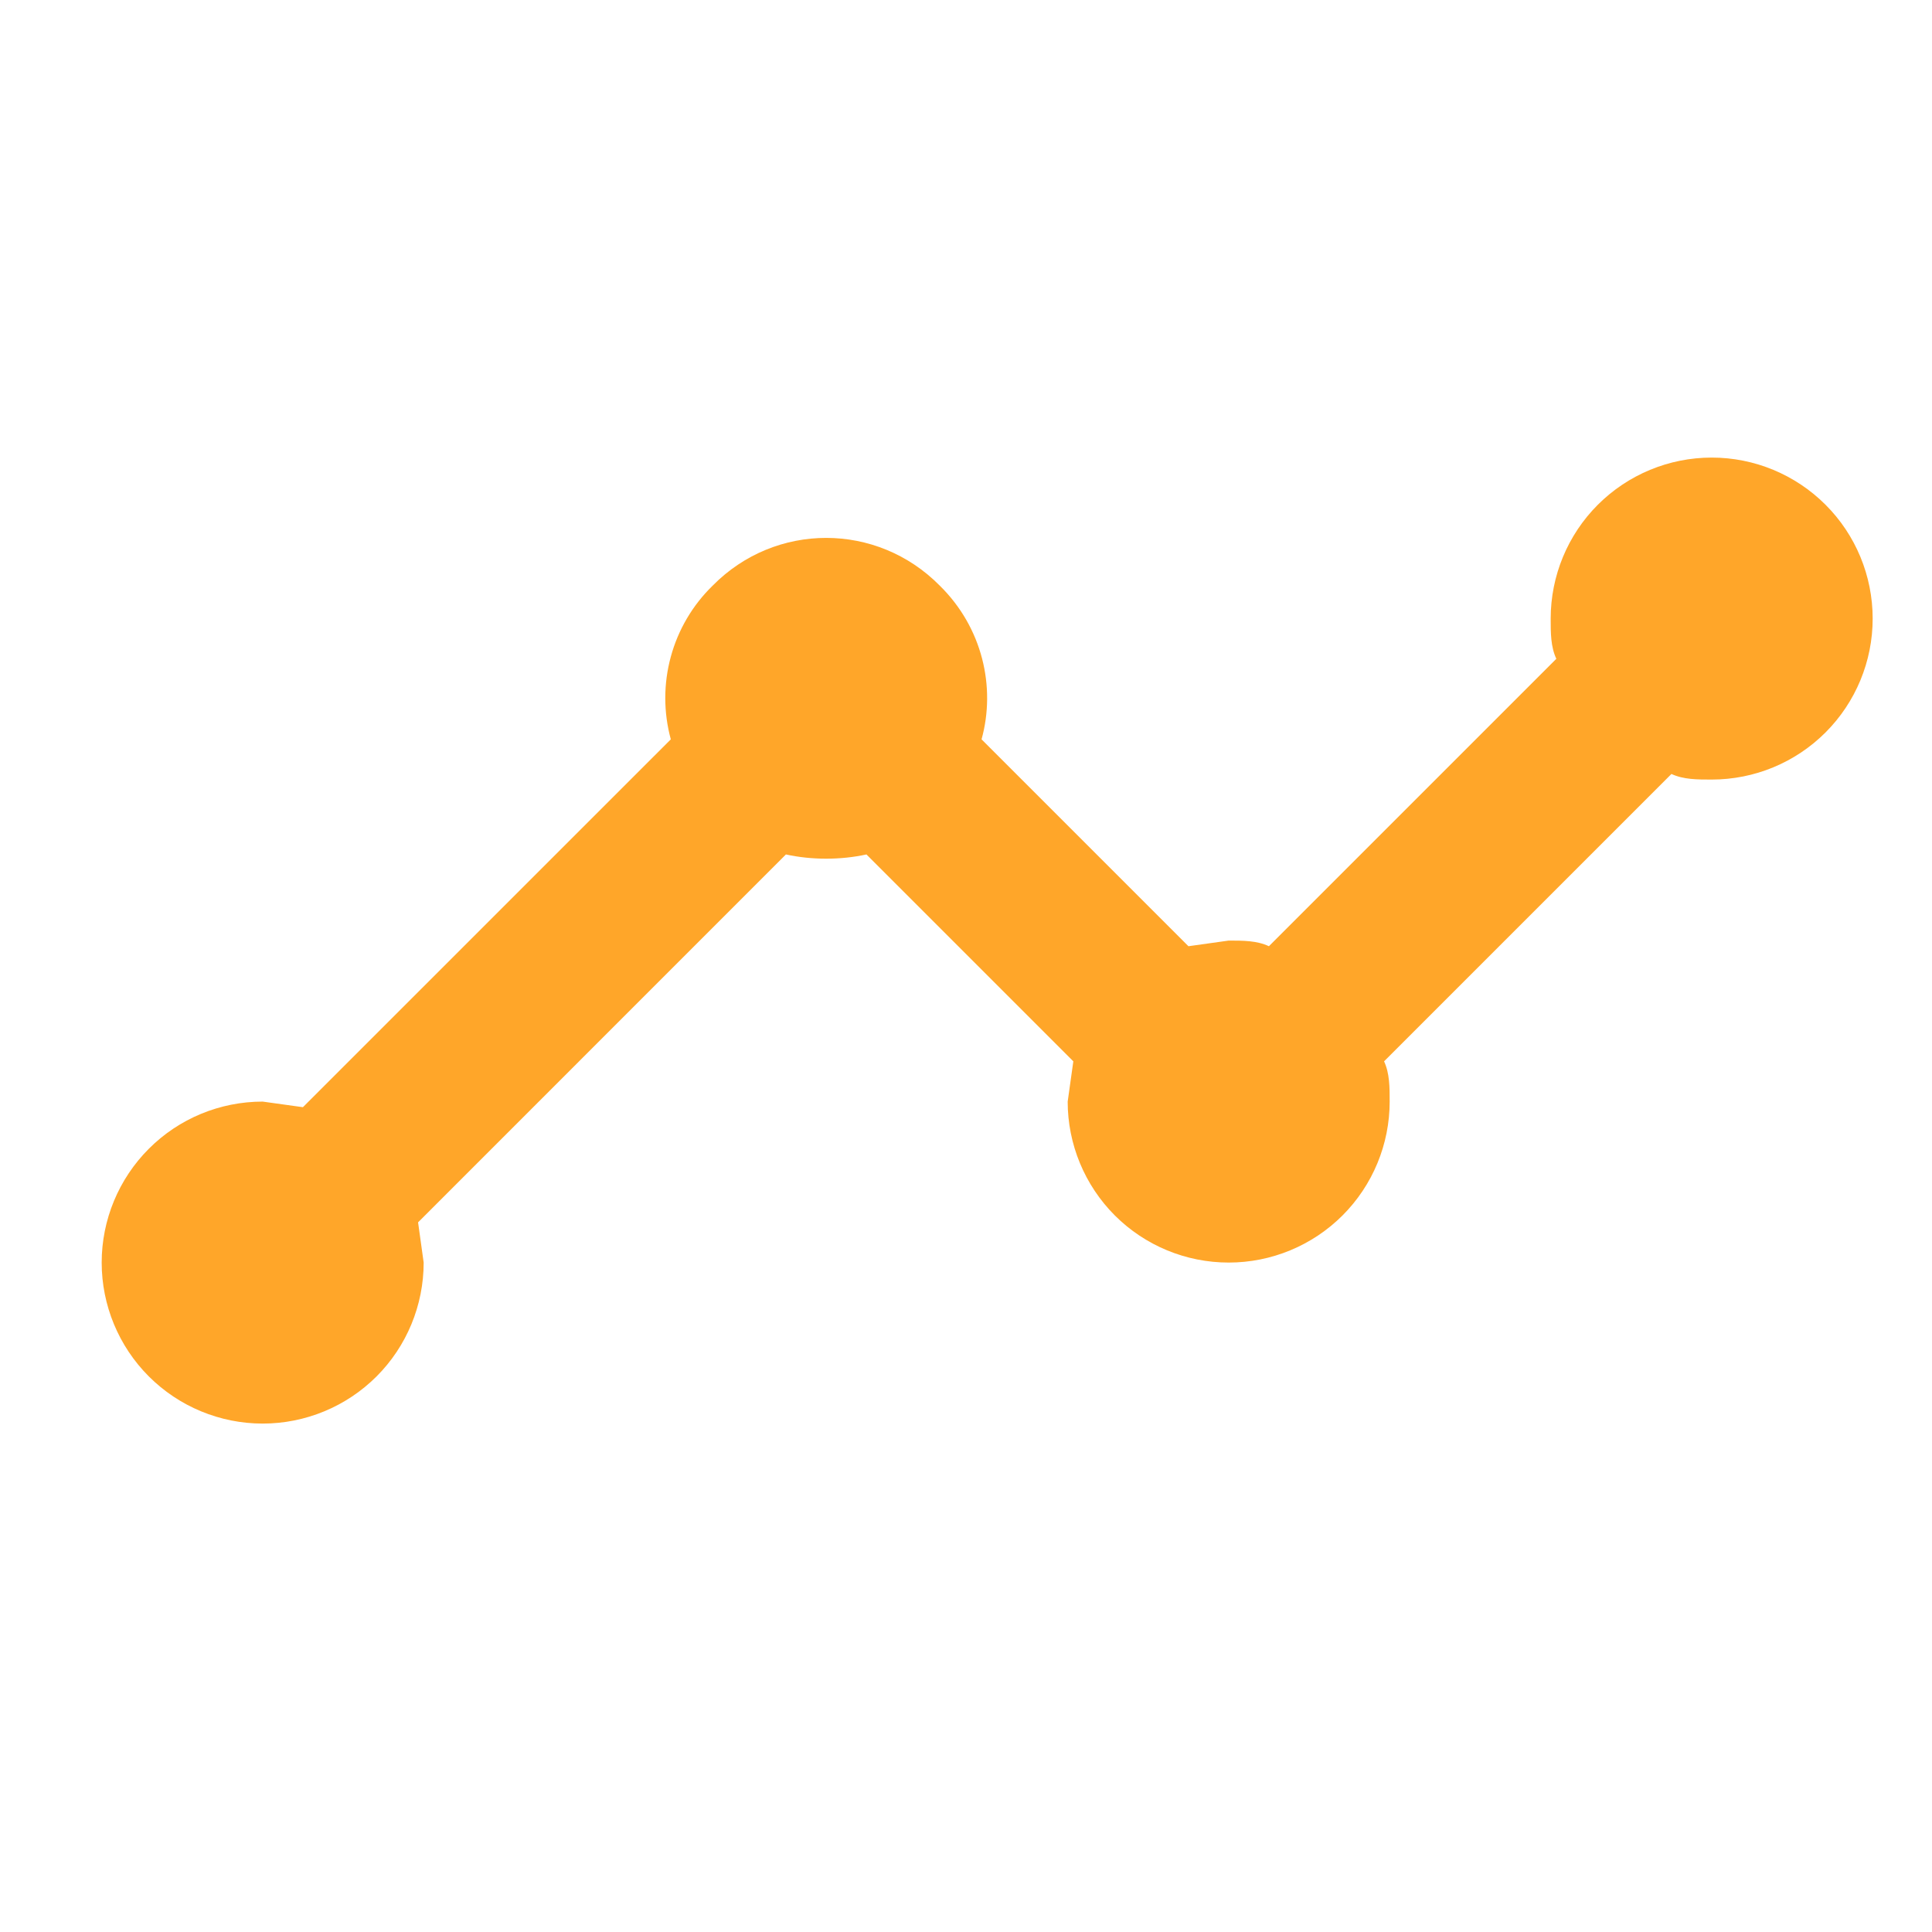 <?xml version="1.0" encoding="UTF-8"?> <svg xmlns="http://www.w3.org/2000/svg" width="38" height="38" viewBox="0 0 38 38" fill="none"><path d="M5.167 21.667L5.958 21.777L13.194 14.542C13.049 14.01 13.049 13.449 13.194 12.917C13.338 12.386 13.623 11.902 14.018 11.518C15.252 10.267 17.247 10.267 18.483 11.518C19.322 12.341 19.591 13.512 19.306 14.542L23.375 18.611L24.167 18.5C24.452 18.5 24.721 18.5 24.958 18.611L30.611 12.958C30.5 12.721 30.5 12.452 30.5 12.167C30.5 11.327 30.834 10.521 31.427 9.928C32.021 9.334 32.827 9 33.667 9C34.507 9 35.312 9.334 35.906 9.928C36.5 10.521 36.833 11.327 36.833 12.167C36.833 13.007 36.5 13.812 35.906 14.406C35.312 15 34.507 15.333 33.667 15.333C33.382 15.333 33.112 15.333 32.875 15.223L27.223 20.875C27.333 21.113 27.333 21.382 27.333 21.667C27.333 22.506 27 23.312 26.406 23.906C25.812 24.5 25.006 24.833 24.167 24.833C23.327 24.833 22.521 24.5 21.927 23.906C21.334 23.312 21 22.506 21 21.667L21.111 20.875L17.042 16.806C16.535 16.917 15.965 16.917 15.458 16.806L8.223 24.042L8.333 24.833C8.333 25.673 8 26.479 7.406 27.073C6.812 27.666 6.007 28 5.167 28C4.327 28 3.521 27.666 2.928 27.073C2.334 26.479 2 25.673 2 24.833C2 23.994 2.334 23.188 2.928 22.594C3.521 22 4.327 21.667 5.167 21.667Z" fill="#FFA629"></path></svg> 